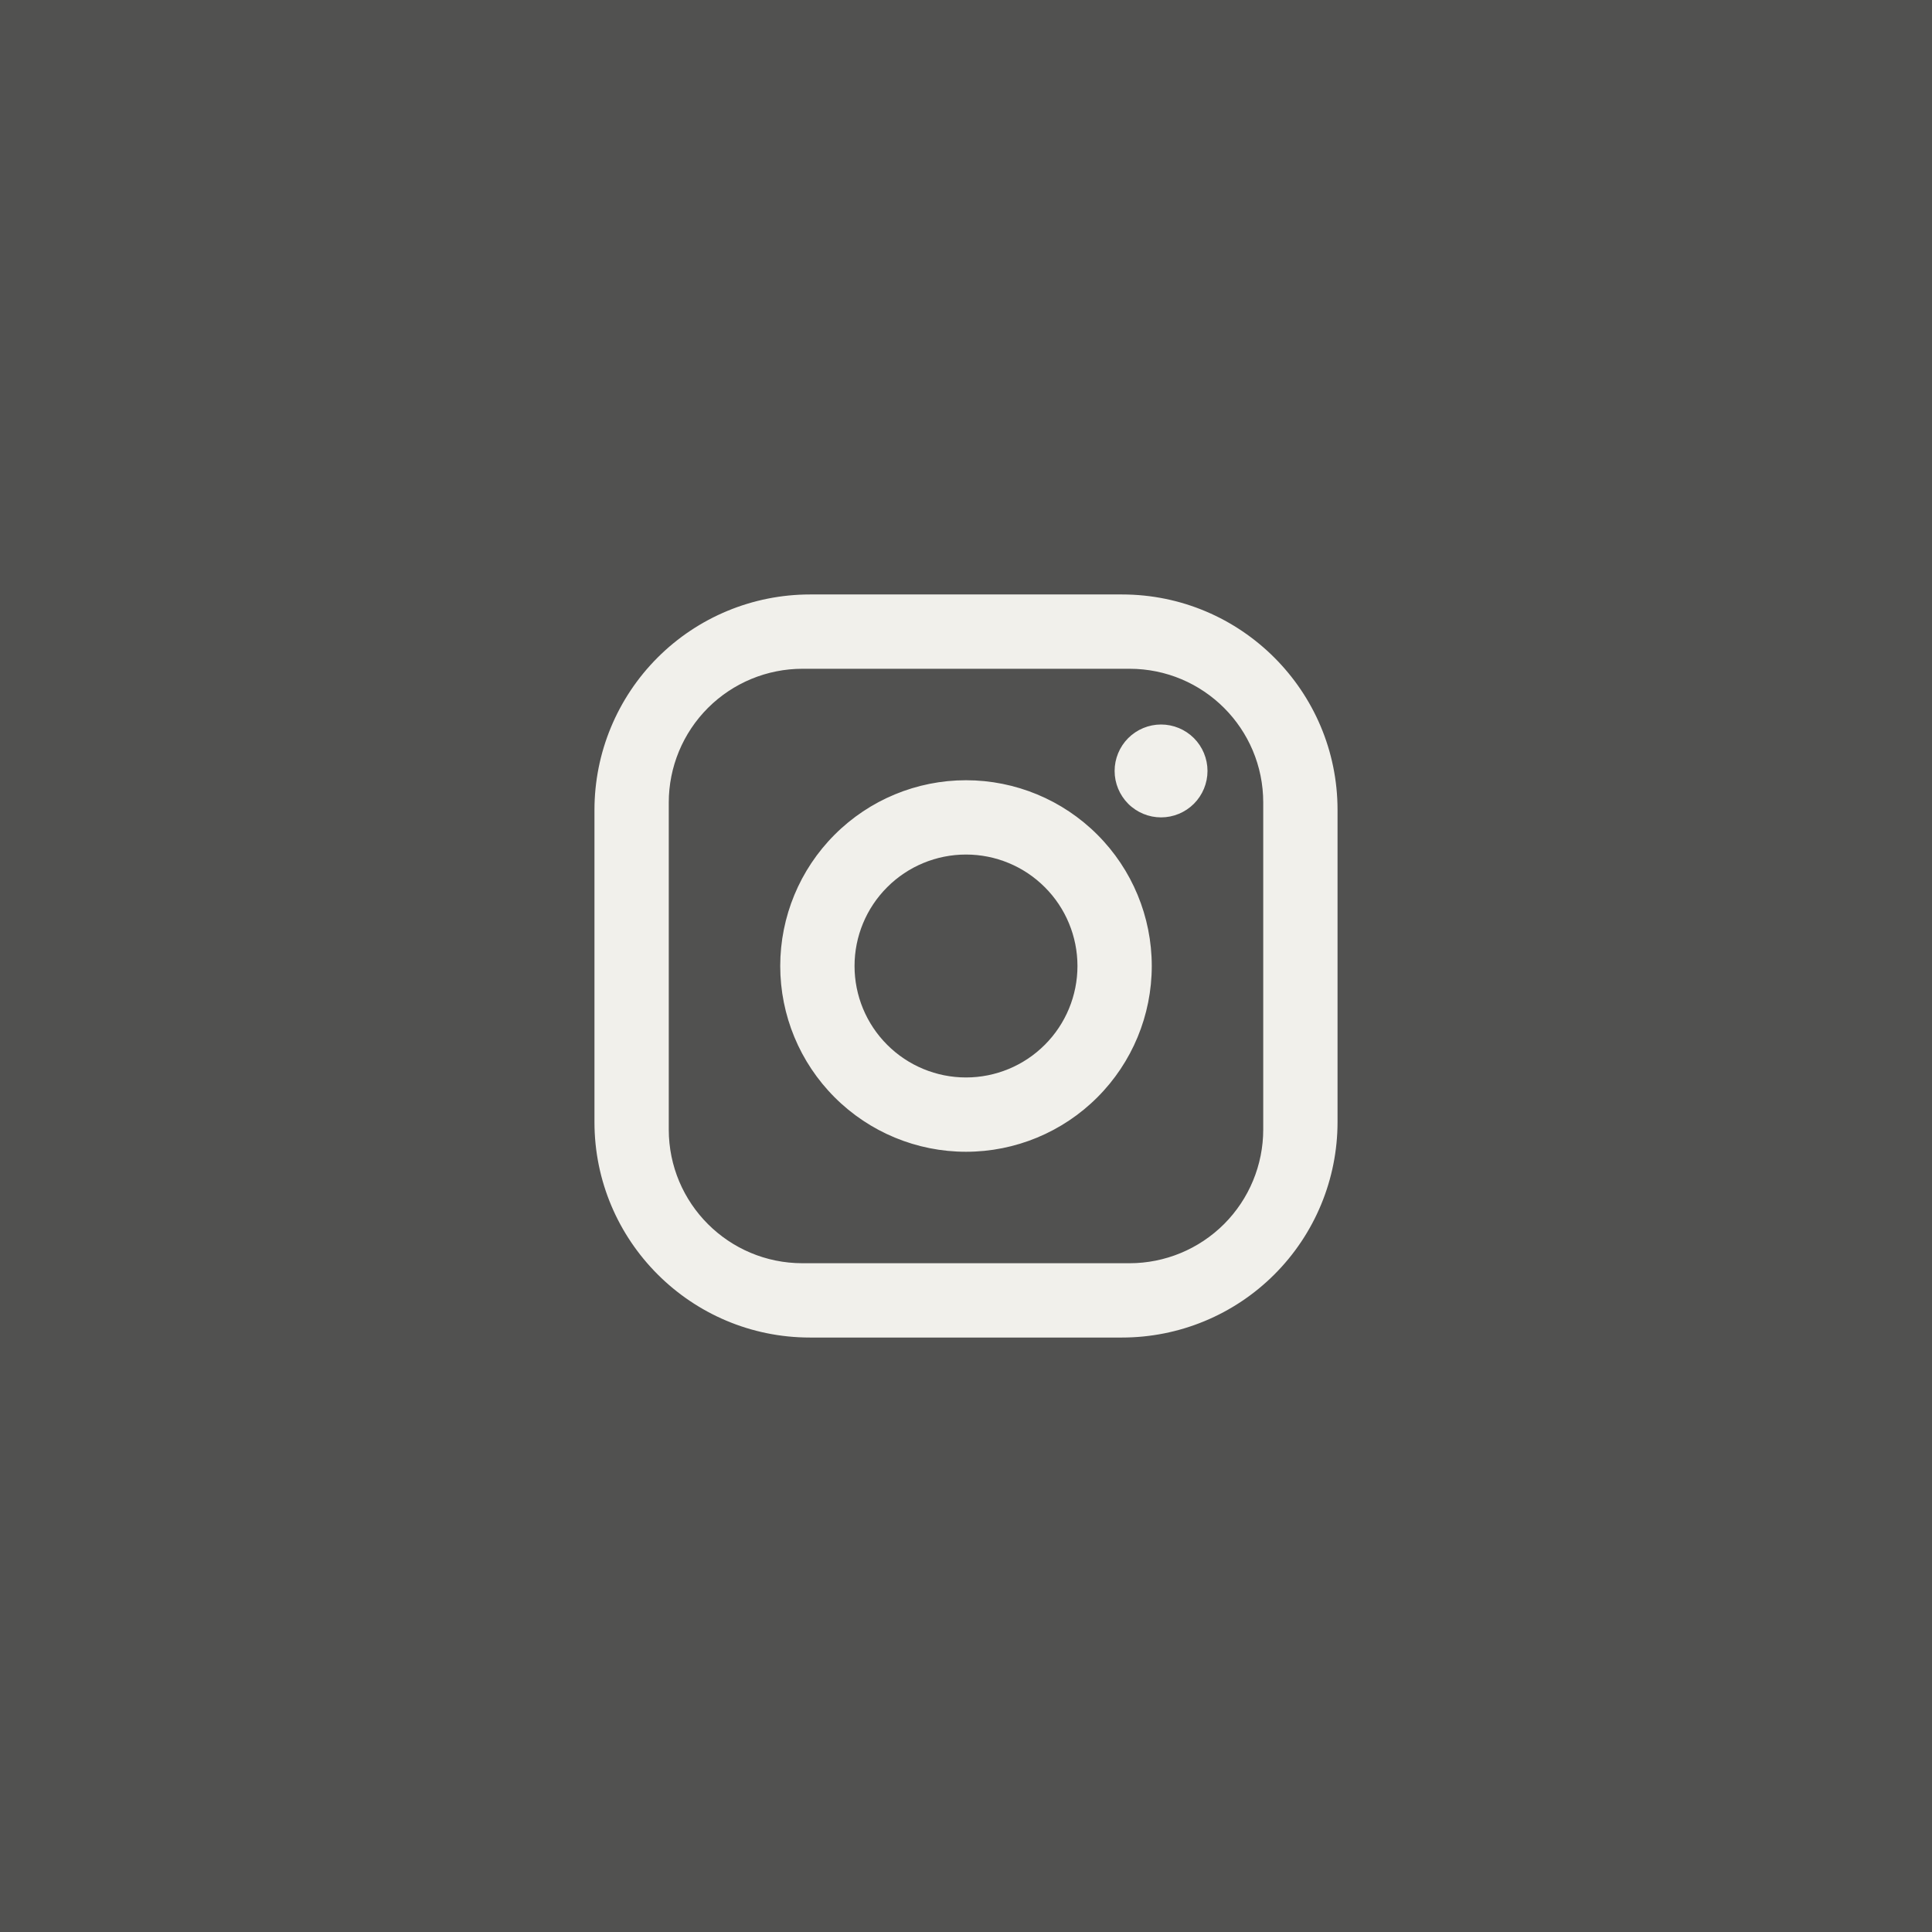 <svg width="52" height="52" viewBox="0 0 52 52" fill="none" xmlns="http://www.w3.org/2000/svg">
<rect x="0" y="0" width="52" height="52" fill="#333333" stroke="none"/>
<rect width="52" height="52" fill="#F1F0EB" fill-opacity="0.16"/>
<path d="M21.8 16H30.2C33.4 16 36 18.6 36 21.8V30.2C36 31.738 35.389 33.214 34.301 34.301C33.214 35.389 31.738 36 30.2 36H21.8C18.6 36 16 33.4 16 30.2V21.8C16 20.262 16.611 18.787 17.699 17.699C18.787 16.611 20.262 16 21.8 16ZM21.6 18C20.645 18 19.73 18.379 19.054 19.054C18.379 19.73 18 20.645 18 21.6V30.4C18 32.39 19.61 34 21.6 34H30.4C31.355 34 32.27 33.621 32.946 32.946C33.621 32.27 34 31.355 34 30.4V21.6C34 19.61 32.39 18 30.4 18H21.6ZM31.25 19.5C31.581 19.5 31.899 19.632 32.134 19.866C32.368 20.101 32.5 20.419 32.5 20.75C32.5 21.081 32.368 21.399 32.134 21.634C31.899 21.868 31.581 22 31.25 22C30.919 22 30.601 21.868 30.366 21.634C30.132 21.399 30 21.081 30 20.75C30 20.419 30.132 20.101 30.366 19.866C30.601 19.632 30.919 19.5 31.25 19.5ZM26 21C27.326 21 28.598 21.527 29.535 22.465C30.473 23.402 31 24.674 31 26C31 27.326 30.473 28.598 29.535 29.535C28.598 30.473 27.326 31 26 31C24.674 31 23.402 30.473 22.465 29.535C21.527 28.598 21 27.326 21 26C21 24.674 21.527 23.402 22.465 22.465C23.402 21.527 24.674 21 26 21ZM26 23C25.204 23 24.441 23.316 23.879 23.879C23.316 24.441 23 25.204 23 26C23 26.796 23.316 27.559 23.879 28.121C24.441 28.684 25.204 29 26 29C26.796 29 27.559 28.684 28.121 28.121C28.684 27.559 29 26.796 29 26C29 25.204 28.684 24.441 28.121 23.879C27.559 23.316 26.796 23 26 23Z" fill="#F1F0EB"/>
</svg>
